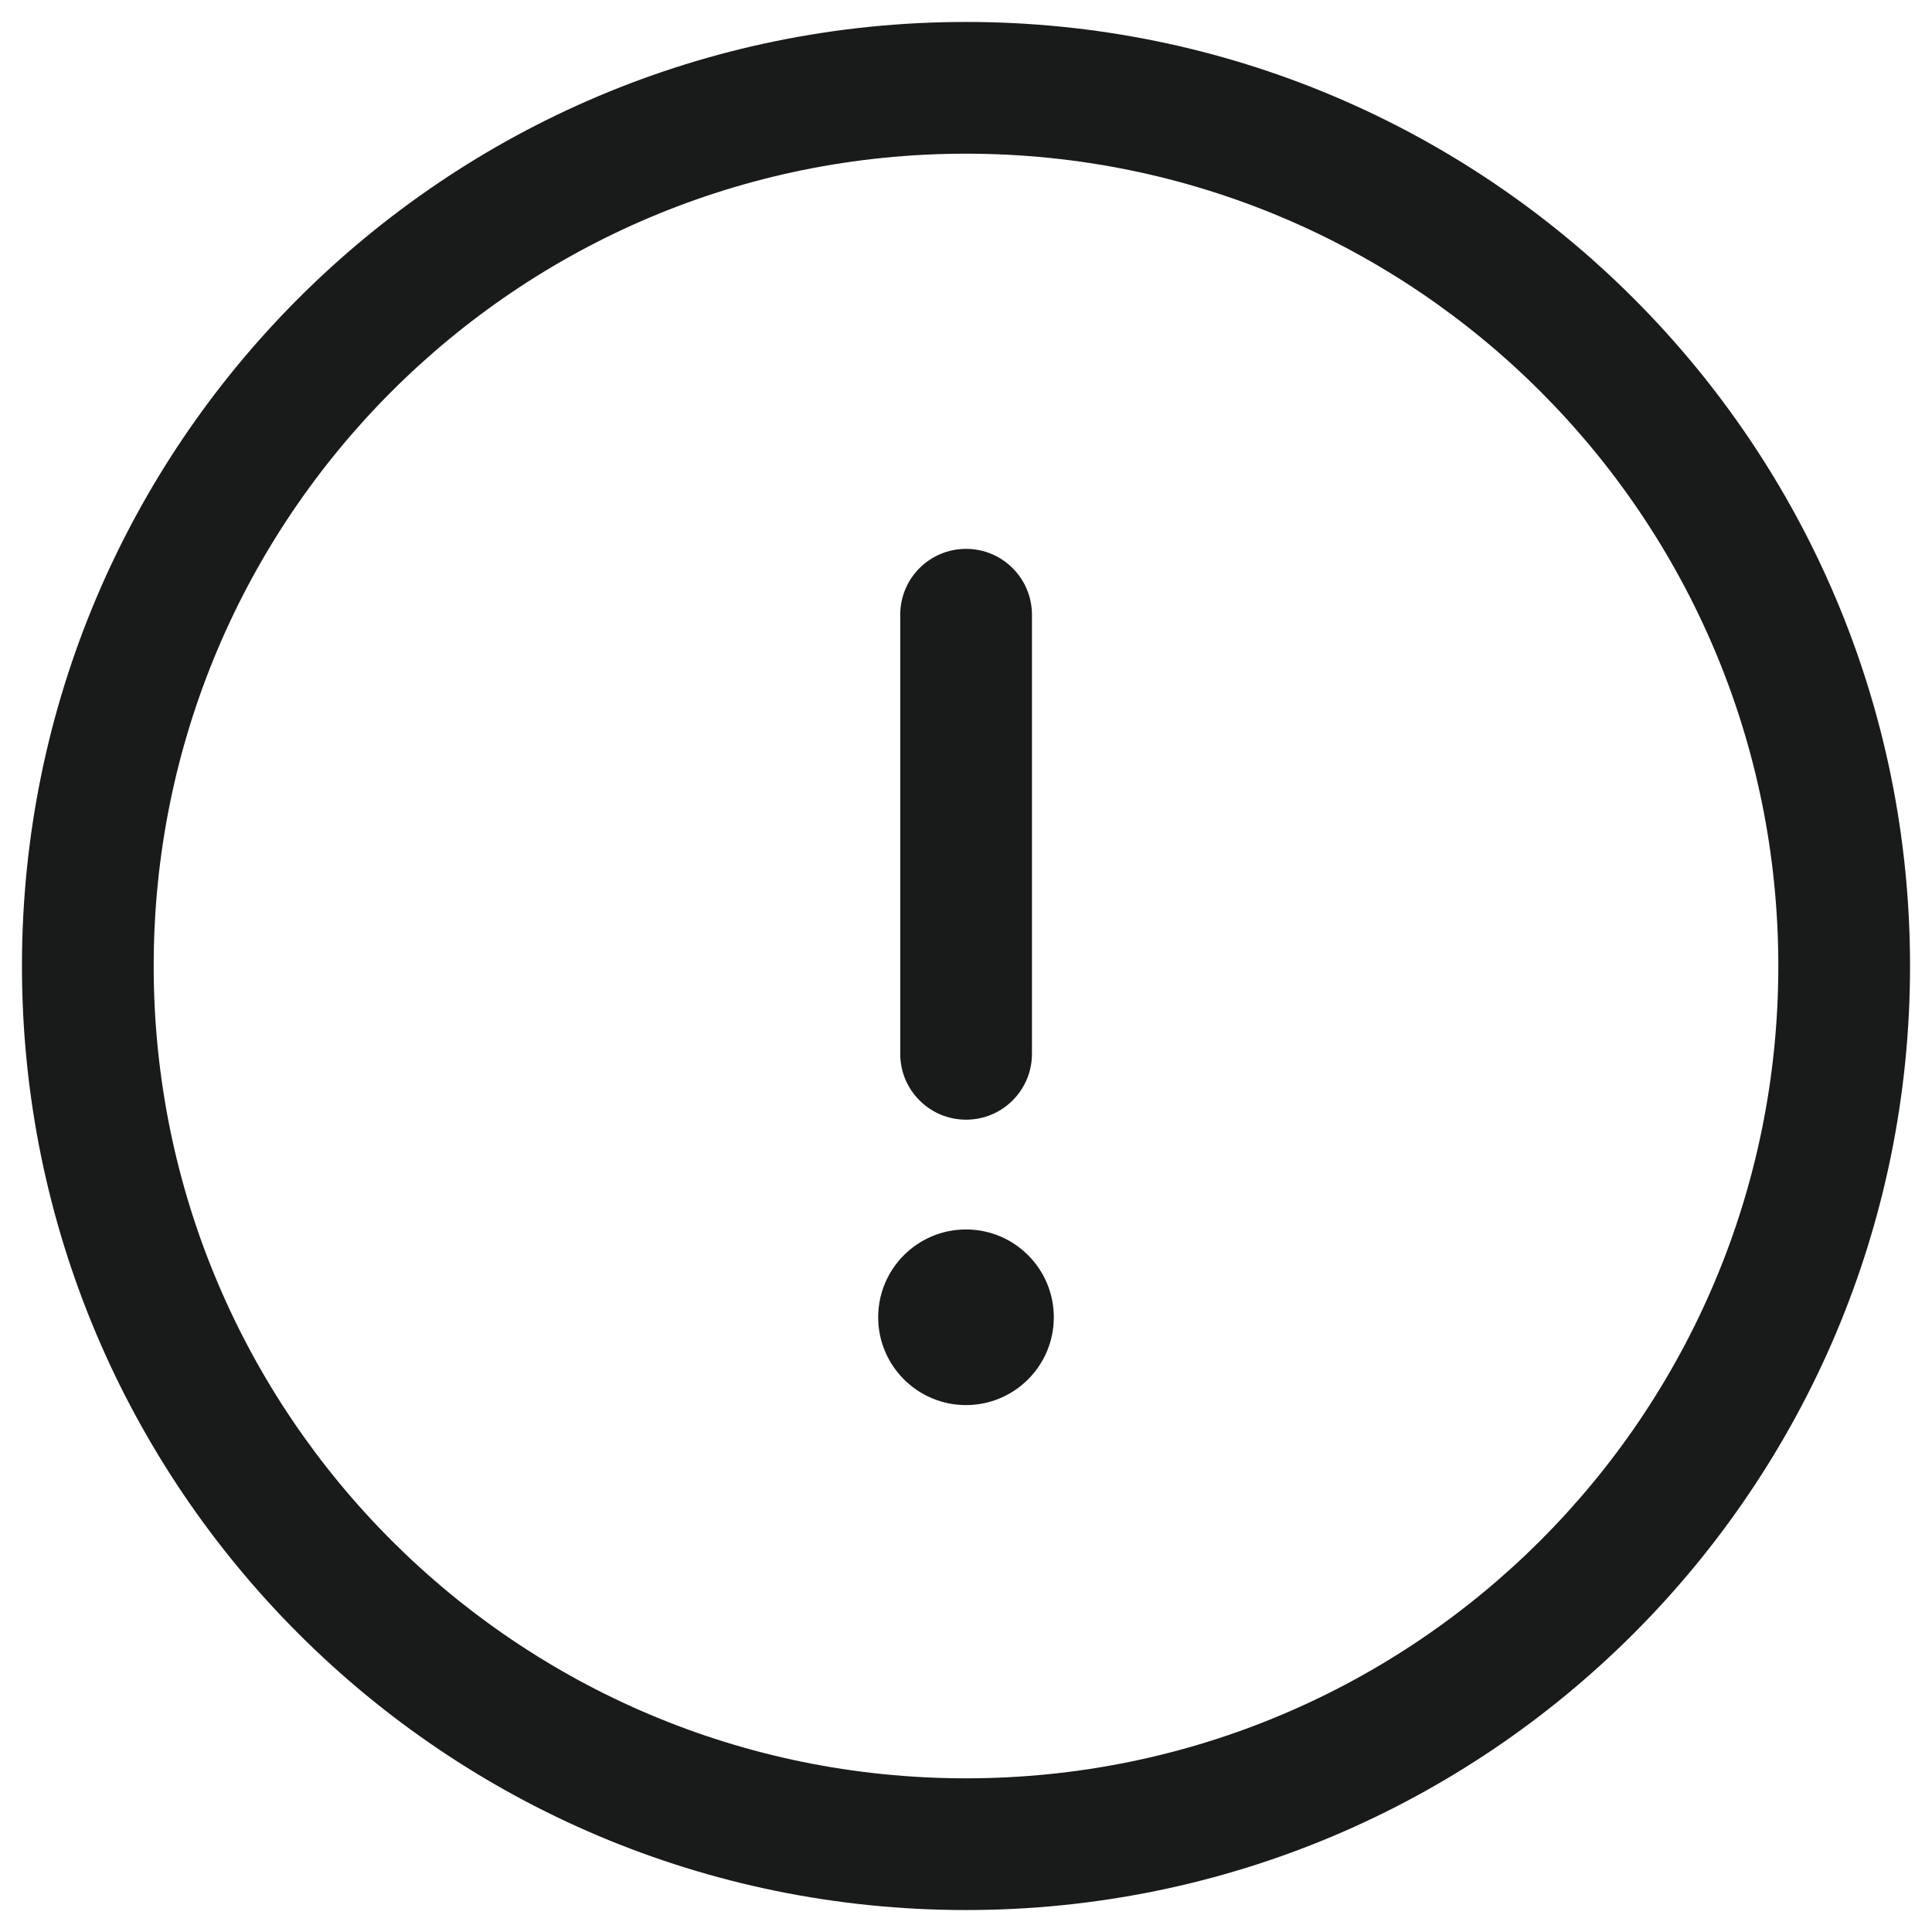 <svg width="22" height="22" viewBox="0 0 22 22" fill="none" xmlns="http://www.w3.org/2000/svg">
<path d="M11 0.25C16.939 0.25 21.75 5.061 21.75 11C21.75 16.939 16.939 21.75 11 21.75C5.061 21.75 0.25 16.939 0.25 11C0.25 5.061 5.061 0.25 11 0.25ZM11 1.75C5.889 1.75 1.75 5.889 1.75 11C1.75 16.111 5.889 20.25 11 20.25C16.111 20.25 20.25 16.111 20.25 11C20.25 5.889 16.111 1.75 11 1.75ZM11 14C11.552 14 12 14.448 12 15C12 15.552 11.552 16 11 16C10.448 16 10 15.552 10 15C10 14.448 10.448 14 11 14ZM11.001 6.25C11.415 6.25 11.751 6.586 11.751 7V12C11.751 12.414 11.415 12.75 11.001 12.75C10.586 12.75 10.251 12.414 10.251 12V7C10.251 6.586 10.586 6.25 11.001 6.25Z" fill="#191A1A"/>
</svg>
